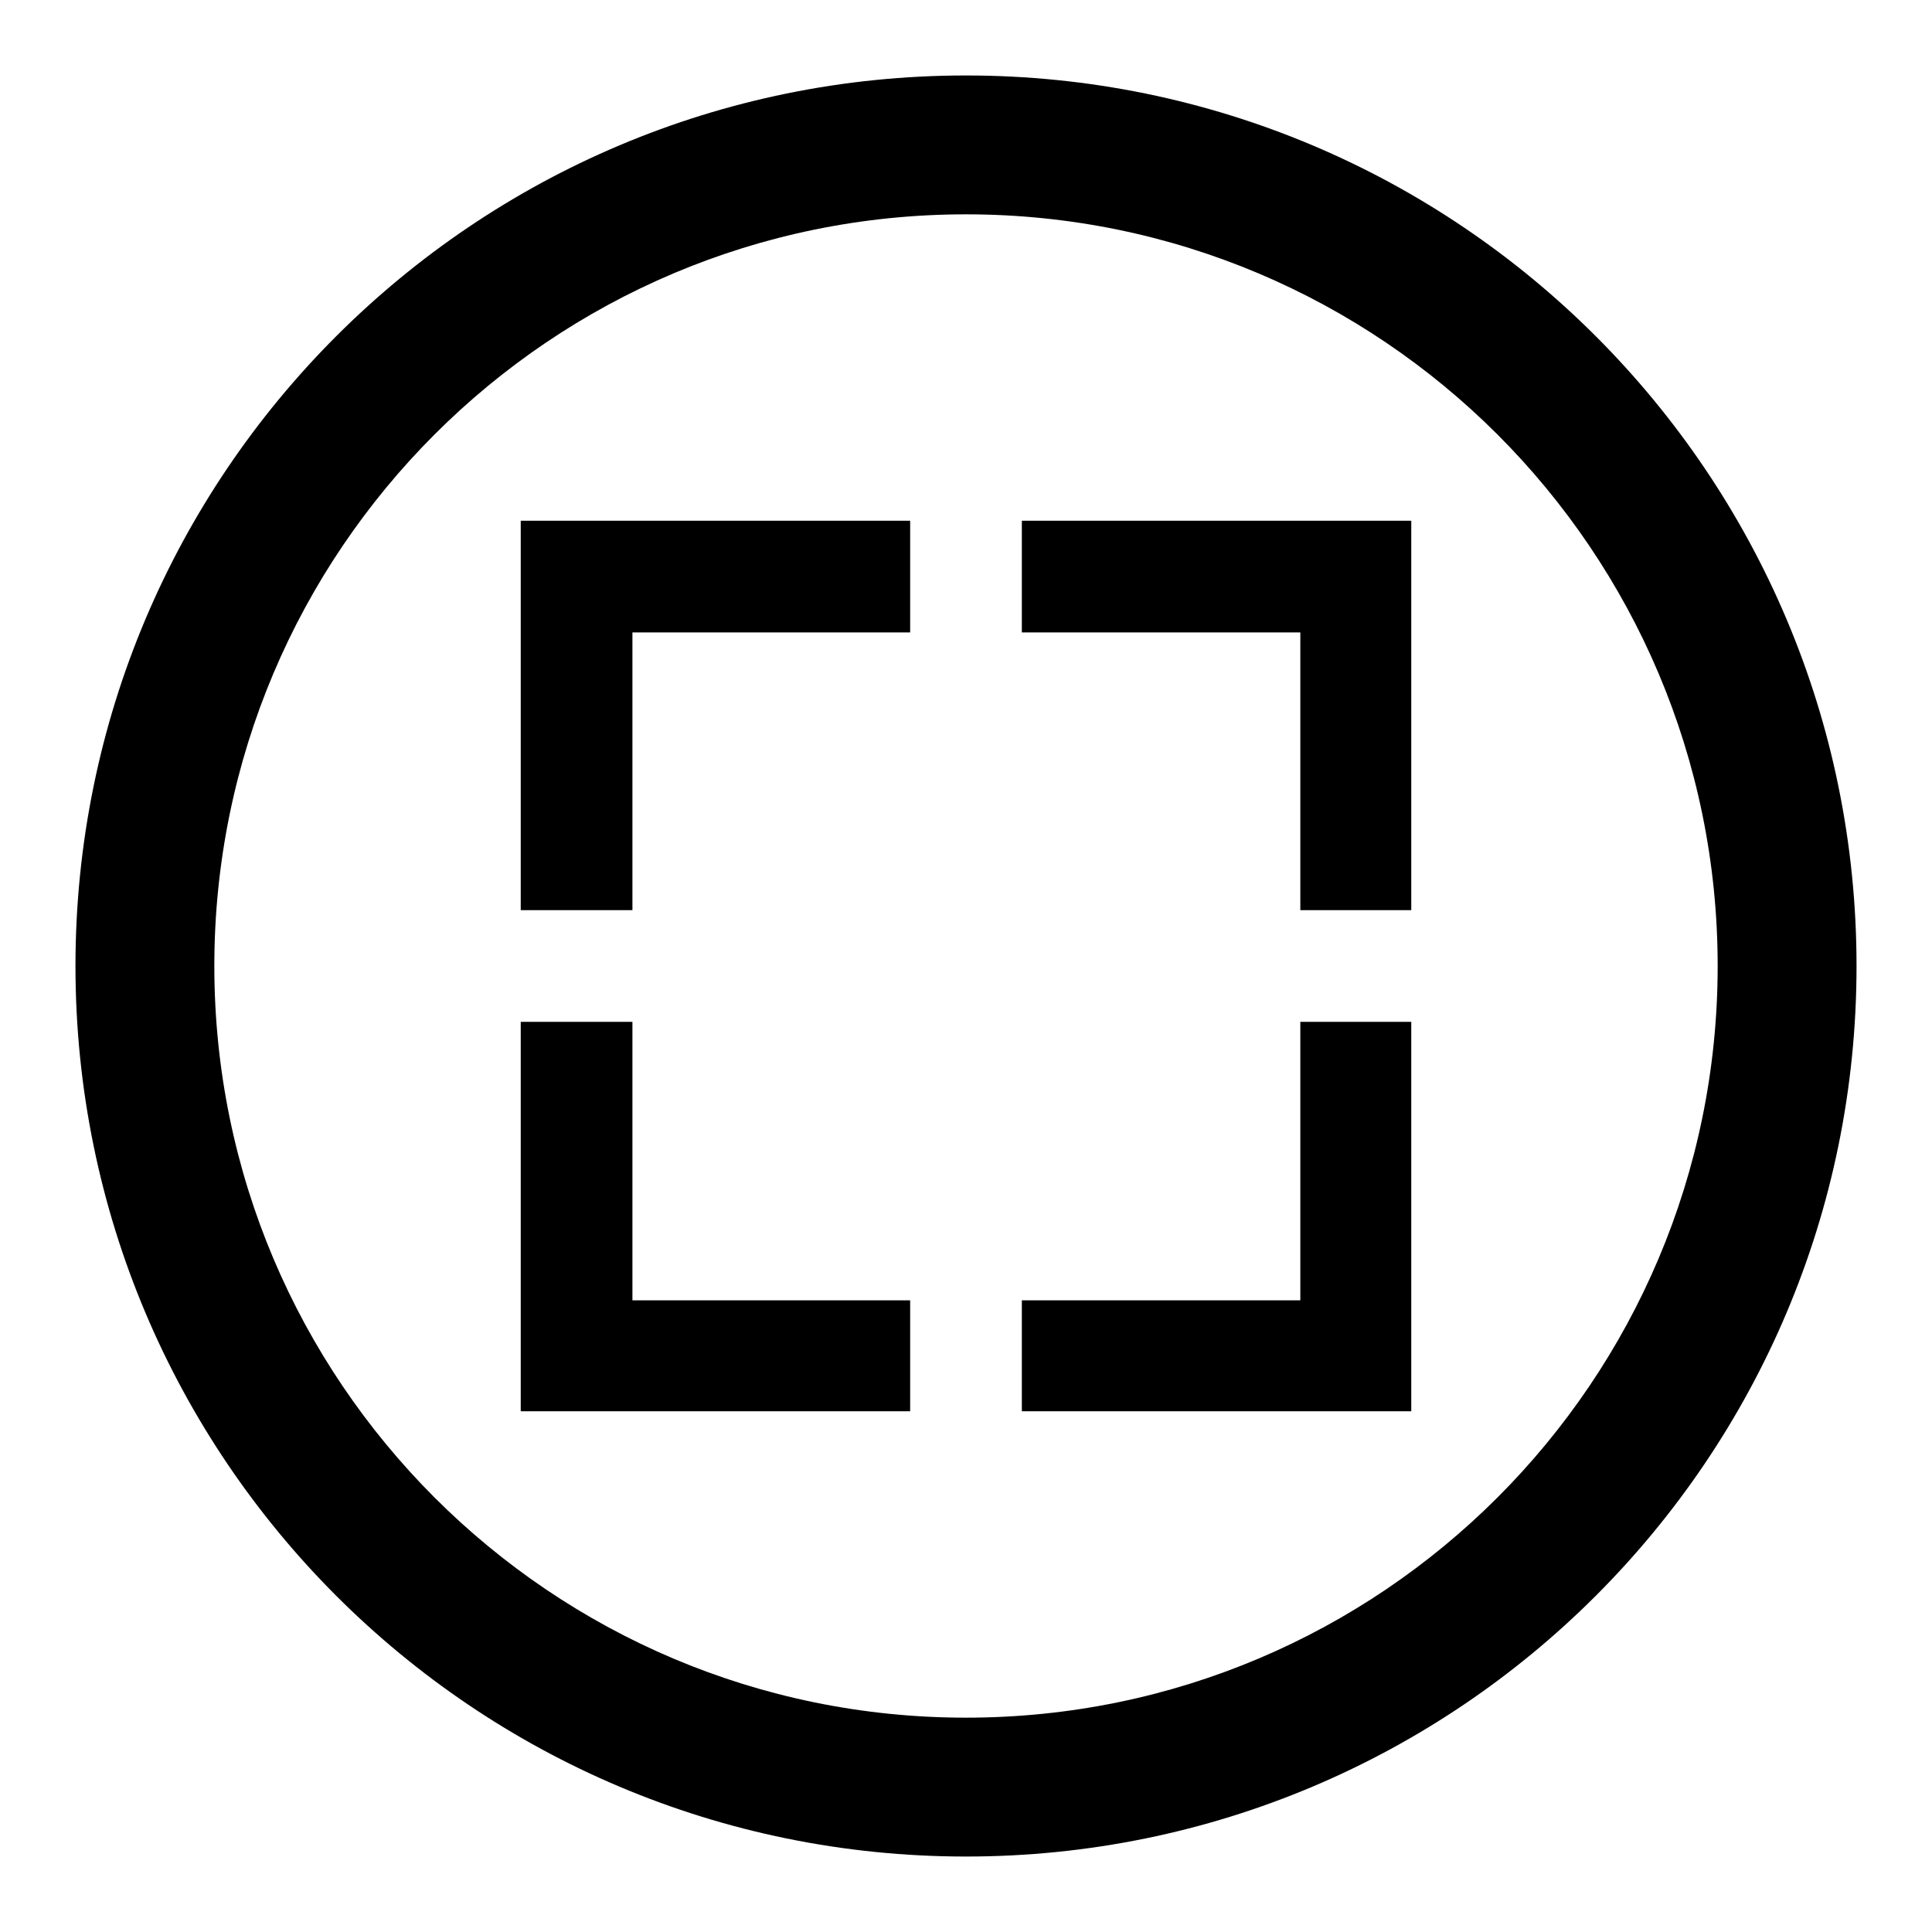 <?xml version="1.0" encoding="utf-8"?>
<!-- Svg Vector Icons : http://www.onlinewebfonts.com/icon -->
<!DOCTYPE svg PUBLIC "-//W3C//DTD SVG 1.1//EN" "http://www.w3.org/Graphics/SVG/1.1/DTD/svg11.dtd">
<svg version="1.1" xmlns="http://www.w3.org/2000/svg" xmlns:xlink="http://www.w3.org/1999/xlink" x="0px" y="0px" viewBox="0 0 256 256" enable-background="new 0 0 256 256" xml:space="preserve">
<g><g><g><path fill="#000000" d="M128,10C62.8,10,10,62.8,10,128c0,65.2,52.8,118,118,118c65.2,0,118-52.8,118-118C246,62.8,193.2,10,128,10z M128,227.6c-55,0-99.6-44.6-99.6-99.6S73,28.4,128,28.4S227.6,73,227.6,128S183,227.6,128,227.6z"/><g><path fill="#000000" d="M135.4 83.8L172.3 83.8 172.3 120.6 187 120.6 187 69 135.4 69 z"/><path fill="#000000" d="M83.8 120.6L83.8 83.8 120.6 83.8 120.6 69 69 69 69 120.6 z"/><path fill="#000000" d="M120.6 172.3L83.8 172.3 83.8 135.4 69 135.4 69 187 120.6 187 z"/><path fill="#000000" d="M172.3 135.4L172.3 172.3 135.4 172.3 135.4 187 187 187 187 135.4 z"/></g></g><g></g><g></g><g></g><g></g><g></g><g></g><g></g><g></g><g></g><g></g><g></g><g></g><g></g><g></g><g></g></g></g>
</svg>